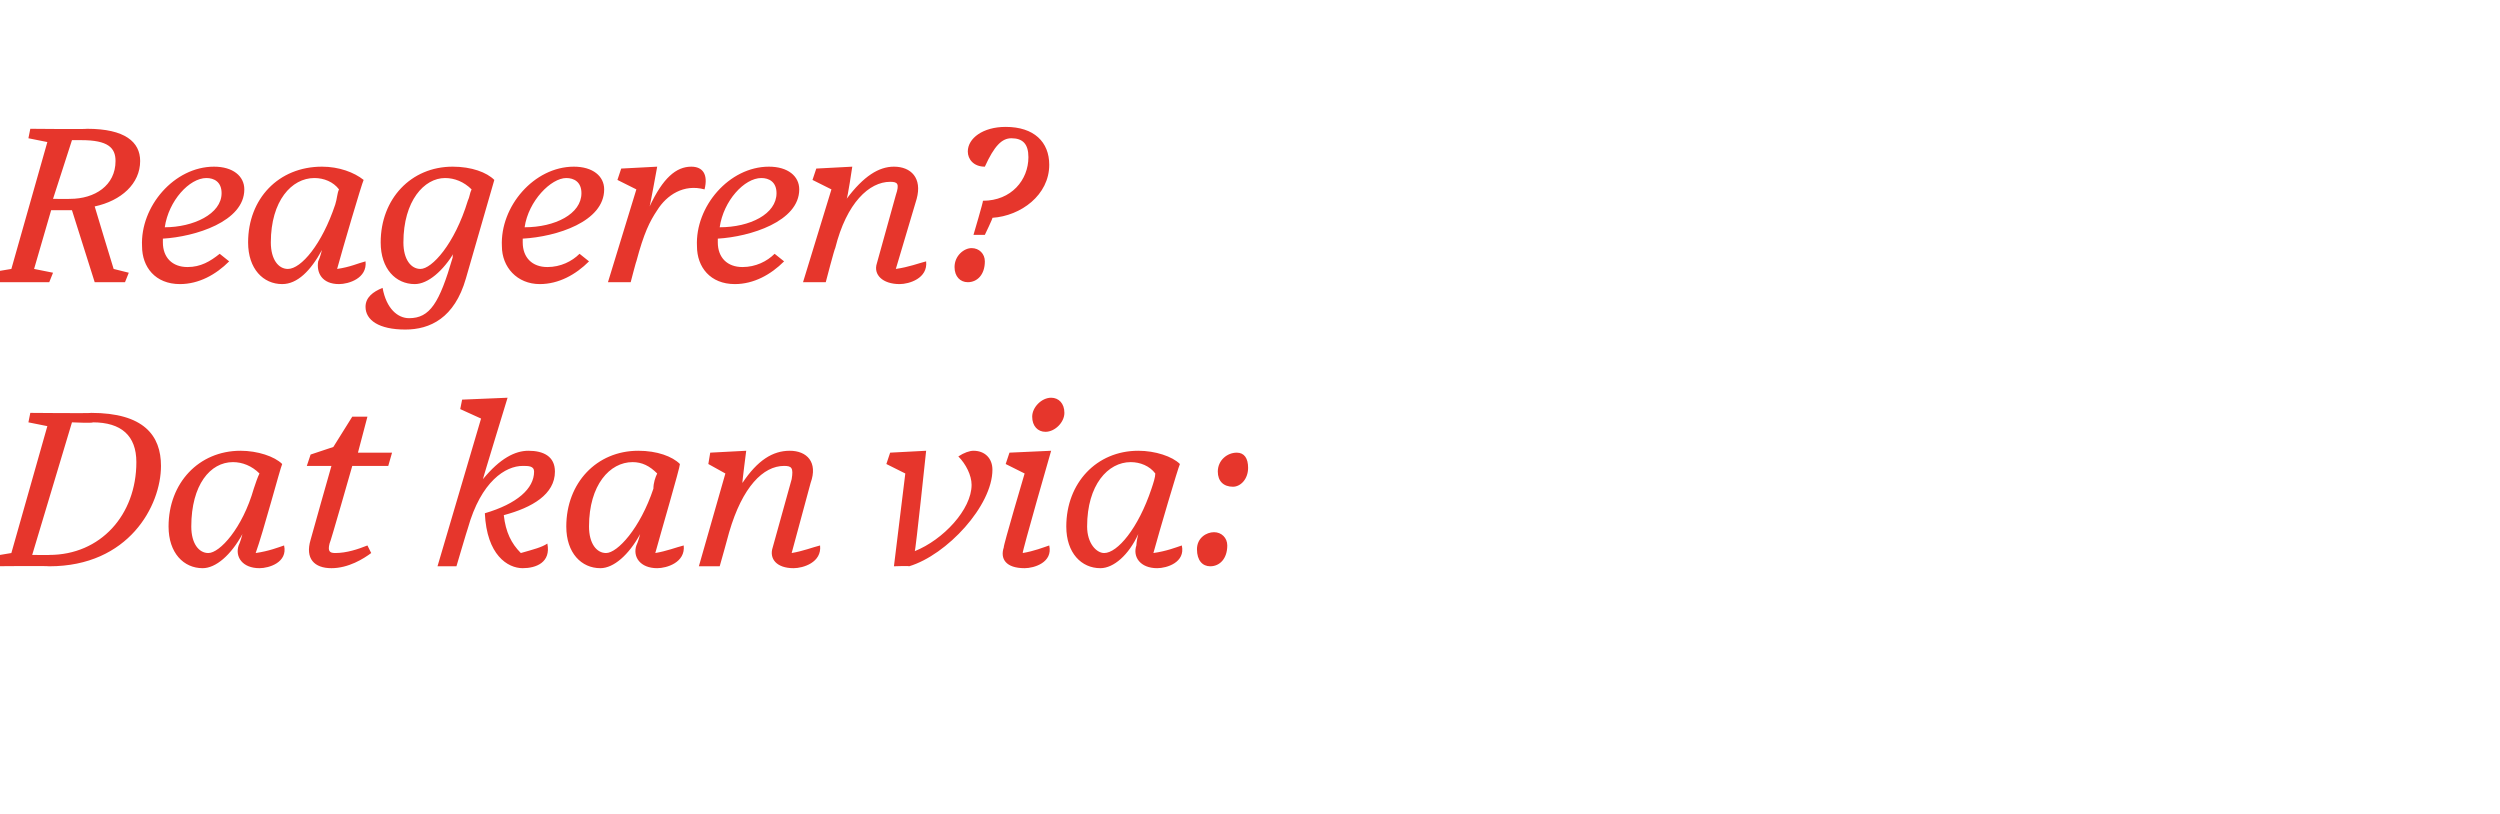 <?xml version="1.0" standalone="no"?><!DOCTYPE svg PUBLIC "-//W3C//DTD SVG 1.1//EN" "http://www.w3.org/Graphics/SVG/1.1/DTD/svg11.dtd"><svg xmlns="http://www.w3.org/2000/svg" version="1.1" width="132px" height="43px" viewBox="0 -5 132 43" style="top:-5px">  <desc>Reageren? Dat kan via:</desc>  <defs/>  <g id="Polygon17635">    <path d="M 3.8 17.3 L 1.7 24.3 C 1.7 24.3 2.64 24.31 2.6 24.3 C 5.3 24.3 7.2 22.2 7.2 19.4 C 7.2 18 6.4 17.3 4.9 17.3 C 4.92 17.35 3.8 17.3 3.8 17.3 Z M -0.6 24.4 L 0.6 24.2 L 2.5 17.5 L 1.5 17.3 L 1.6 16.8 C 1.6 16.8 4.84 16.83 4.8 16.8 C 7.6 16.8 8.5 18 8.5 19.6 C 8.5 21.7 6.8 24.9 2.6 24.9 C 2.57 24.87 -0.7 24.9 -0.7 24.9 L -0.6 24.4 Z M 12.6 23.8 C 12.6 23.8 12.7 23.6 12.8 23.2 C 12.2 24.3 11.4 25 10.7 25 C 9.7 25 8.9 24.2 8.9 22.8 C 8.9 20.5 10.5 18.8 12.7 18.8 C 13.6 18.8 14.5 19.1 14.9 19.5 C 14.8 19.7 13.9 23.1 13.5 24.2 C 14.2 24.1 14.7 23.9 15 23.8 C 15.2 24.7 14.2 25 13.7 25 C 12.8 25 12.4 24.4 12.6 23.8 Z M 13.4 20.8 C 13.5 20.5 13.6 20.2 13.7 20 C 13.3 19.6 12.8 19.4 12.3 19.4 C 11.1 19.4 10.1 20.6 10.1 22.8 C 10.1 23.7 10.5 24.2 11 24.2 C 11.6 24.2 12.8 22.9 13.4 20.8 Z M 17.5 25 C 16.6 25 16.1 24.5 16.4 23.5 C 16.4 23.47 17.5 19.6 17.5 19.6 L 16.2 19.6 L 16.4 19 L 17.6 18.6 L 18.6 17 L 19.4 17 L 18.9 18.9 L 20.7 18.9 L 20.5 19.6 L 18.6 19.6 C 18.6 19.6 17.43 23.71 17.4 23.7 C 17.3 24.1 17.4 24.2 17.7 24.2 C 18.3 24.2 18.9 24 19.4 23.8 C 19.4 23.8 19.6 24.2 19.6 24.2 C 19.2 24.5 18.4 25 17.5 25 Z M 25.6 22.1 C 27.3 21.6 28.2 20.8 28.2 19.9 C 28.2 19.6 27.9 19.6 27.6 19.6 C 26.7 19.6 25.4 20.4 24.7 22.9 C 24.68 22.93 24.1 24.9 24.1 24.9 L 23.1 24.9 L 25.4 17.1 L 24.3 16.6 L 24.4 16.1 L 26.8 16 C 26.8 16 25.48 20.31 25.5 20.3 C 26.4 19.2 27.2 18.8 27.9 18.8 C 28.7 18.8 29.3 19.1 29.3 19.9 C 29.3 21.1 28.1 21.8 26.6 22.2 C 26.7 23.1 27 23.7 27.5 24.2 C 28.2 24 28.6 23.9 28.9 23.7 C 29.1 24.7 28.3 25 27.6 25 C 26.8 25 25.7 24.3 25.6 22.1 Z M 33.6 23.8 C 33.6 23.8 33.7 23.6 33.8 23.2 C 33.2 24.3 32.4 25 31.7 25 C 30.7 25 29.9 24.2 29.9 22.8 C 29.9 20.5 31.5 18.8 33.7 18.8 C 34.7 18.8 35.5 19.1 35.9 19.5 C 35.9 19.7 34.9 23.1 34.6 24.2 C 35.2 24.1 35.7 23.9 36.1 23.8 C 36.2 24.7 35.2 25 34.7 25 C 33.8 25 33.4 24.4 33.6 23.8 Z M 34.5 20.8 C 34.5 20.5 34.6 20.2 34.7 20 C 34.3 19.6 33.9 19.4 33.4 19.4 C 32.2 19.4 31.1 20.6 31.1 22.8 C 31.1 23.7 31.5 24.2 32 24.2 C 32.6 24.2 33.8 22.9 34.5 20.8 Z M 40.8 23.9 C 40.8 23.9 41.8 20.3 41.8 20.3 C 41.9 19.7 41.8 19.6 41.4 19.6 C 40.3 19.6 39.2 20.7 38.5 23.1 C 38.5 23.13 38 24.9 38 24.9 L 36.9 24.9 L 38.3 20 L 37.4 19.5 L 37.5 18.9 L 39.4 18.8 C 39.4 18.8 39.18 20.49 39.2 20.5 C 40 19.3 40.8 18.8 41.7 18.8 C 42.6 18.8 43.2 19.4 42.8 20.5 C 42.8 20.5 41.8 24.2 41.8 24.2 C 42.4 24.1 42.9 23.9 43.3 23.8 C 43.4 24.7 42.4 25 41.9 25 C 41 25 40.6 24.5 40.8 23.9 Z M 47.2 24.9 L 47.8 20 L 46.8 19.5 L 47 18.9 L 48.9 18.8 C 48.9 18.8 48.34 24.12 48.3 24.1 C 49.8 23.5 51.3 21.9 51.3 20.6 C 51.3 20.1 51 19.5 50.6 19.1 C 50.9 18.9 51.2 18.8 51.4 18.8 C 52 18.8 52.4 19.2 52.4 19.8 C 52.4 21.7 50 24.3 48 24.9 C 48.01 24.87 47.2 24.9 47.2 24.9 Z M 56.2 16.8 C 56.2 17.3 55.7 17.8 55.2 17.8 C 54.8 17.8 54.5 17.5 54.5 17 C 54.5 16.5 55 16 55.5 16 C 55.9 16 56.2 16.3 56.2 16.8 Z M 53 23.9 C 52.96 23.85 54.1 20 54.1 20 L 53.1 19.5 L 53.3 18.9 L 55.5 18.8 C 55.5 18.8 53.96 24.15 54 24.2 C 54.6 24.1 55.1 23.9 55.4 23.8 C 55.6 24.7 54.6 25 54.1 25 C 53.1 25 52.8 24.5 53 23.9 Z M 60 23.8 C 60 23.8 60 23.6 60.1 23.2 C 59.6 24.3 58.8 25 58.1 25 C 57.1 25 56.3 24.2 56.3 22.8 C 56.3 20.5 57.9 18.8 60.1 18.8 C 61 18.8 61.9 19.1 62.3 19.5 C 62.2 19.7 61.2 23.1 60.9 24.2 C 61.6 24.1 62.1 23.9 62.4 23.8 C 62.6 24.7 61.6 25 61.1 25 C 60.2 25 59.8 24.4 60 23.8 Z M 60.8 20.8 C 60.9 20.5 61 20.2 61 20 C 60.7 19.6 60.2 19.4 59.7 19.4 C 58.5 19.4 57.4 20.6 57.4 22.8 C 57.4 23.7 57.9 24.2 58.3 24.2 C 59 24.2 60.1 22.9 60.8 20.8 Z M 65.1 20.7 C 64.6 20.7 64.3 20.4 64.3 19.9 C 64.3 19.3 64.8 18.9 65.3 18.9 C 65.7 18.9 65.9 19.2 65.9 19.7 C 65.9 20.3 65.5 20.7 65.1 20.7 Z M 63.9 24.9 C 63.5 24.9 63.2 24.6 63.2 24 C 63.2 23.4 63.7 23.1 64.1 23.1 C 64.5 23.1 64.8 23.4 64.8 23.8 C 64.8 24.5 64.4 24.9 63.9 24.9 Z " stroke="none" fill="#e6362c"/>  </g>  <g id="Polygon17634">    <path d="M 3.8 2.4 L 2.8 5.5 C 2.8 5.5 3.71 5.51 3.7 5.5 C 5 5.5 6.1 4.8 6.1 3.5 C 6.1 2.8 5.7 2.4 4.3 2.4 C 4.27 2.4 3.8 2.4 3.8 2.4 Z M 2.6 9.9 L -0.7 9.9 L -0.6 9.4 L 0.6 9.2 L 2.5 2.5 L 1.5 2.3 L 1.6 1.8 C 1.6 1.8 4.6 1.83 4.6 1.8 C 6.6 1.8 7.4 2.5 7.4 3.5 C 7.4 4.7 6.4 5.6 5 5.9 C 5 5.93 6 9.2 6 9.2 L 6.8 9.4 L 6.6 9.9 L 5 9.9 L 3.8 6.1 L 3.7 6.1 L 2.7 6.1 L 1.8 9.2 L 2.8 9.4 L 2.6 9.9 Z M 7.5 8 C 7.4 5.9 9.2 3.8 11.3 3.8 C 12.3 3.8 12.9 4.3 12.9 5 C 12.9 6.7 10.3 7.5 8.6 7.6 C 8.6 7.6 8.6 7.7 8.6 7.8 C 8.6 8.6 9.1 9.1 9.9 9.1 C 10.6 9.1 11.1 8.8 11.6 8.4 C 11.6 8.4 12.1 8.8 12.1 8.8 C 11.4 9.5 10.5 10 9.5 10 C 8.2 10 7.5 9.1 7.5 8 Z M 8.7 7 C 10.2 7 11.7 6.3 11.7 5.2 C 11.7 4.6 11.3 4.4 10.9 4.4 C 10 4.4 8.9 5.6 8.7 7 Z M 16.8 8.8 C 16.8 8.8 16.9 8.6 17 8.2 C 16.4 9.3 15.7 10 14.9 10 C 13.9 10 13.1 9.2 13.1 7.8 C 13.1 5.5 14.7 3.8 17 3.8 C 17.9 3.8 18.7 4.1 19.2 4.5 C 19.1 4.7 18.1 8.1 17.8 9.2 C 18.5 9.1 18.9 8.9 19.3 8.8 C 19.4 9.7 18.4 10 17.9 10 C 17 10 16.7 9.4 16.8 8.8 Z M 17.7 5.8 C 17.8 5.5 17.8 5.2 17.9 5 C 17.6 4.6 17.1 4.4 16.6 4.4 C 15.4 4.4 14.3 5.6 14.3 7.8 C 14.3 8.7 14.7 9.2 15.2 9.2 C 15.9 9.2 17 7.9 17.7 5.8 Z M 24.7 5.6 C 24.7 5.6 24.7 5.6 24.7 5.6 C 24.8 5.4 24.8 5.2 24.9 5 C 24.5 4.6 24 4.4 23.5 4.4 C 22.4 4.4 21.3 5.6 21.3 7.8 C 21.3 8.7 21.7 9.2 22.2 9.2 C 22.8 9.2 24 7.9 24.7 5.6 Z M 19.3 11.2 C 19.3 10.7 19.7 10.4 20.2 10.2 C 20.4 11.3 21 11.8 21.6 11.8 C 22.7 11.8 23.2 11 23.9 8.6 C 23.9 8.5 23.9 8.4 24 8.3 C 23.4 9.3 22.6 10 21.9 10 C 20.9 10 20.1 9.2 20.1 7.8 C 20.1 5.5 21.7 3.8 23.9 3.8 C 24.9 3.8 25.7 4.1 26.1 4.5 C 26.1 4.5 24.6 9.7 24.6 9.7 C 24 11.8 22.7 12.4 21.4 12.4 C 20 12.4 19.3 11.9 19.3 11.2 Z M 26.5 8 C 26.4 5.9 28.2 3.8 30.3 3.8 C 31.3 3.8 31.9 4.3 31.9 5 C 31.9 6.7 29.4 7.5 27.6 7.6 C 27.6 7.6 27.6 7.7 27.6 7.8 C 27.6 8.6 28.1 9.1 28.9 9.1 C 29.6 9.1 30.2 8.8 30.6 8.4 C 30.6 8.4 31.1 8.8 31.1 8.8 C 30.4 9.5 29.5 10 28.5 10 C 27.3 10 26.5 9.1 26.5 8 Z M 27.7 7 C 29.3 7 30.7 6.3 30.7 5.2 C 30.7 4.6 30.3 4.4 29.9 4.4 C 29.1 4.4 27.9 5.6 27.7 7 Z M 32.1 9.9 L 33.6 5 L 32.6 4.5 L 32.8 3.9 L 34.7 3.8 C 34.7 3.8 34.31 5.94 34.3 5.9 C 35 4.4 35.7 3.8 36.5 3.8 C 37.1 3.8 37.4 4.2 37.2 5 C 36.1 4.7 35.2 5.3 34.7 6.1 C 34.3 6.7 34 7.3 33.6 8.8 C 33.59 8.78 33.3 9.9 33.3 9.9 L 32.1 9.9 Z M 36.8 8 C 36.7 5.9 38.5 3.8 40.6 3.8 C 41.6 3.8 42.2 4.3 42.2 5 C 42.2 6.7 39.6 7.5 37.9 7.6 C 37.9 7.6 37.9 7.7 37.9 7.8 C 37.9 8.6 38.4 9.1 39.2 9.1 C 39.9 9.1 40.5 8.8 40.9 8.4 C 40.9 8.4 41.4 8.8 41.4 8.8 C 40.7 9.5 39.8 10 38.8 10 C 37.5 10 36.8 9.1 36.8 8 Z M 38 7 C 39.6 7 41 6.3 41 5.2 C 41 4.6 40.6 4.4 40.2 4.4 C 39.3 4.4 38.2 5.6 38 7 Z M 46.3 8.9 C 46.3 8.9 47.3 5.3 47.3 5.3 C 47.5 4.7 47.4 4.6 47 4.6 C 45.9 4.6 44.7 5.7 44.1 8.1 C 44.06 8.13 43.6 9.9 43.6 9.9 L 42.4 9.9 L 43.9 5 L 42.9 4.5 L 43.1 3.9 L 45 3.8 C 45 3.8 44.75 5.49 44.7 5.5 C 45.6 4.3 46.4 3.8 47.2 3.8 C 48.1 3.8 48.7 4.4 48.4 5.5 C 48.4 5.5 47.3 9.2 47.3 9.2 C 48 9.1 48.5 8.9 48.9 8.8 C 49 9.7 48 10 47.5 10 C 46.6 10 46.1 9.5 46.3 8.9 Z M 51.9 5.6 C 53.4 5.6 54.3 4.5 54.3 3.3 C 54.3 2.6 54 2.3 53.4 2.3 C 52.9 2.3 52.5 2.7 52 3.8 C 51.4 3.8 51.1 3.4 51.1 3 C 51.1 2.3 51.9 1.7 53.1 1.7 C 54.6 1.7 55.4 2.5 55.4 3.7 C 55.4 5.3 53.9 6.4 52.4 6.5 C 52.43 6.51 52 7.4 52 7.4 L 51.4 7.4 C 51.4 7.4 51.93 5.61 51.9 5.6 Z M 52 8.8 C 52 9.5 51.6 9.9 51.1 9.9 C 50.7 9.9 50.4 9.6 50.4 9.1 C 50.4 8.5 50.9 8.1 51.3 8.1 C 51.7 8.1 52 8.4 52 8.8 Z " stroke="none" fill="#e6362c"/>  </g></svg>